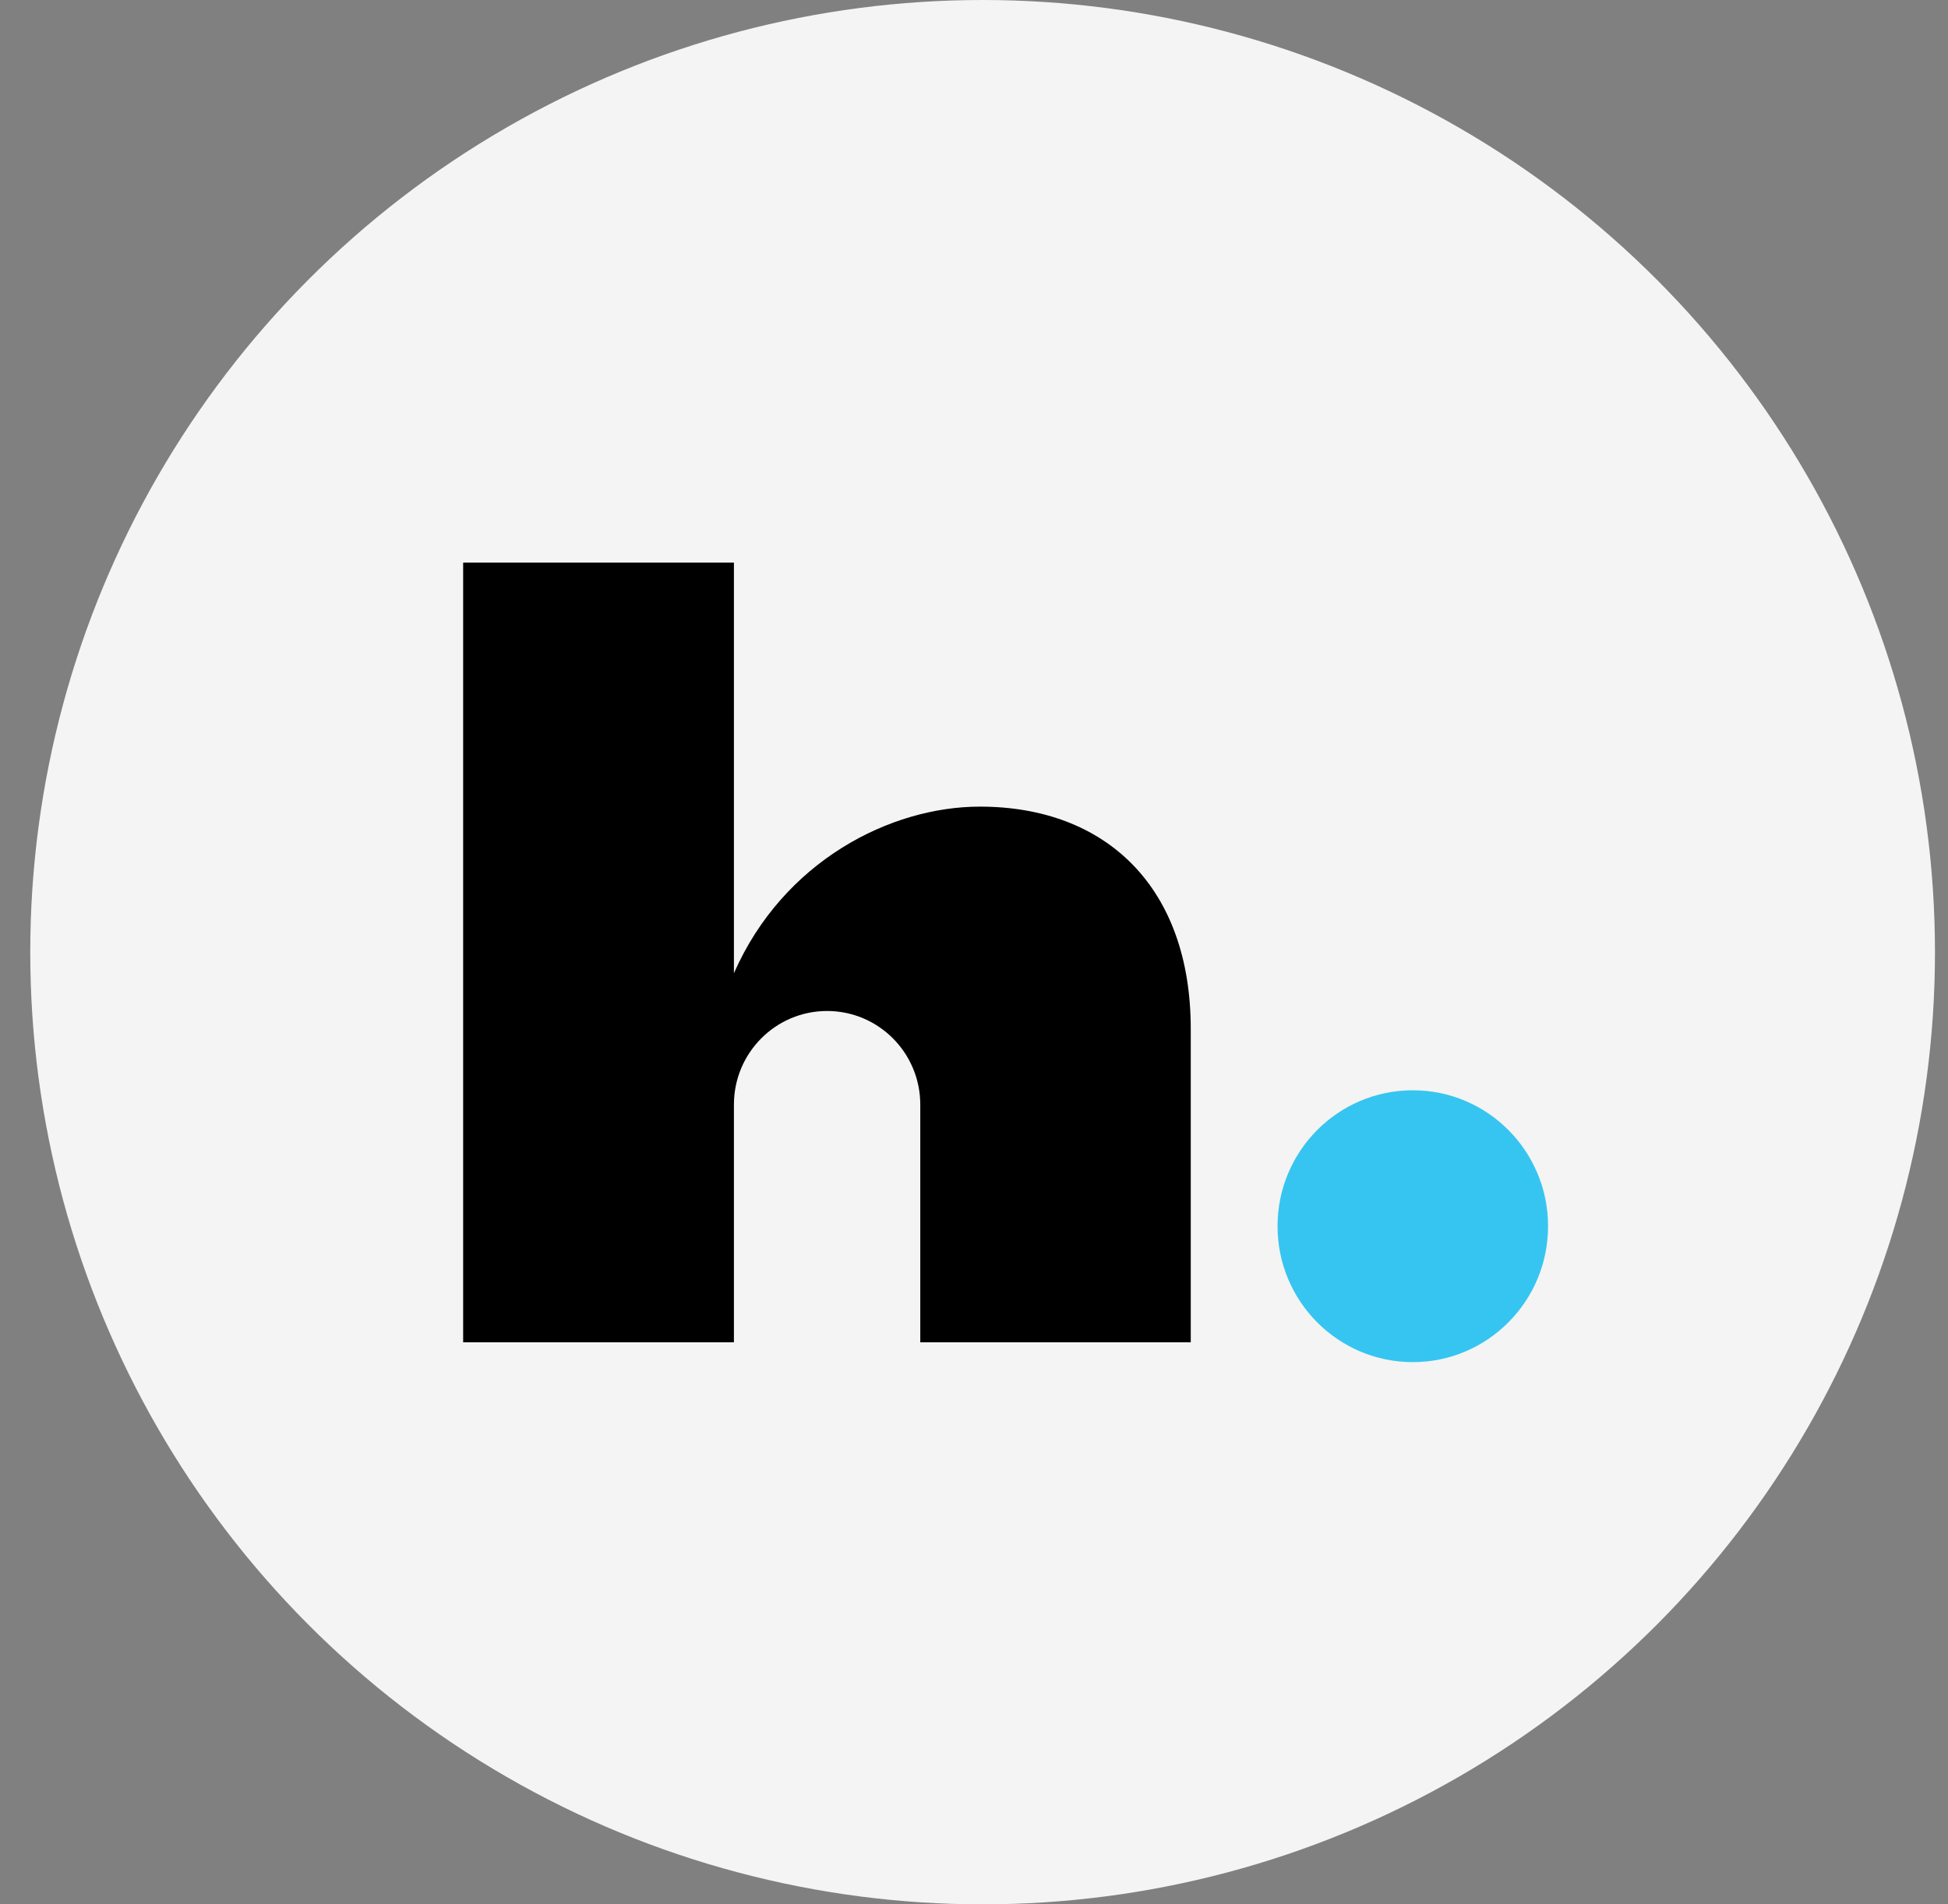 <svg width="45" height="44" viewBox="0 0 45 44" fill="none" xmlns="http://www.w3.org/2000/svg">
<rect x="0" y="0" width="45" height="44" fill="#808080" stroke="none"/>
<circle cx="22.699" cy="22" r="22" fill="#F4F4F4"/>
<path d="M35.761 28.331C35.761 30.066 34.362 31.472 32.637 31.472C30.911 31.472 29.512 30.066 29.512 28.331C29.512 26.597 30.91 25.191 32.637 25.191C34.363 25.191 35.761 26.597 35.761 28.331Z" fill="#36C5F0"/>
<path d="M22.636 18.637C20.578 18.637 18.097 19.887 16.954 22.486V13H10.699V31.014H16.954V25.523C16.954 24.327 17.918 23.359 19.106 23.359C20.295 23.359 21.259 24.328 21.259 25.523V31.014H27.507V23.771C27.507 20.509 25.561 18.637 22.635 18.637" fill="black"/>
</svg>
